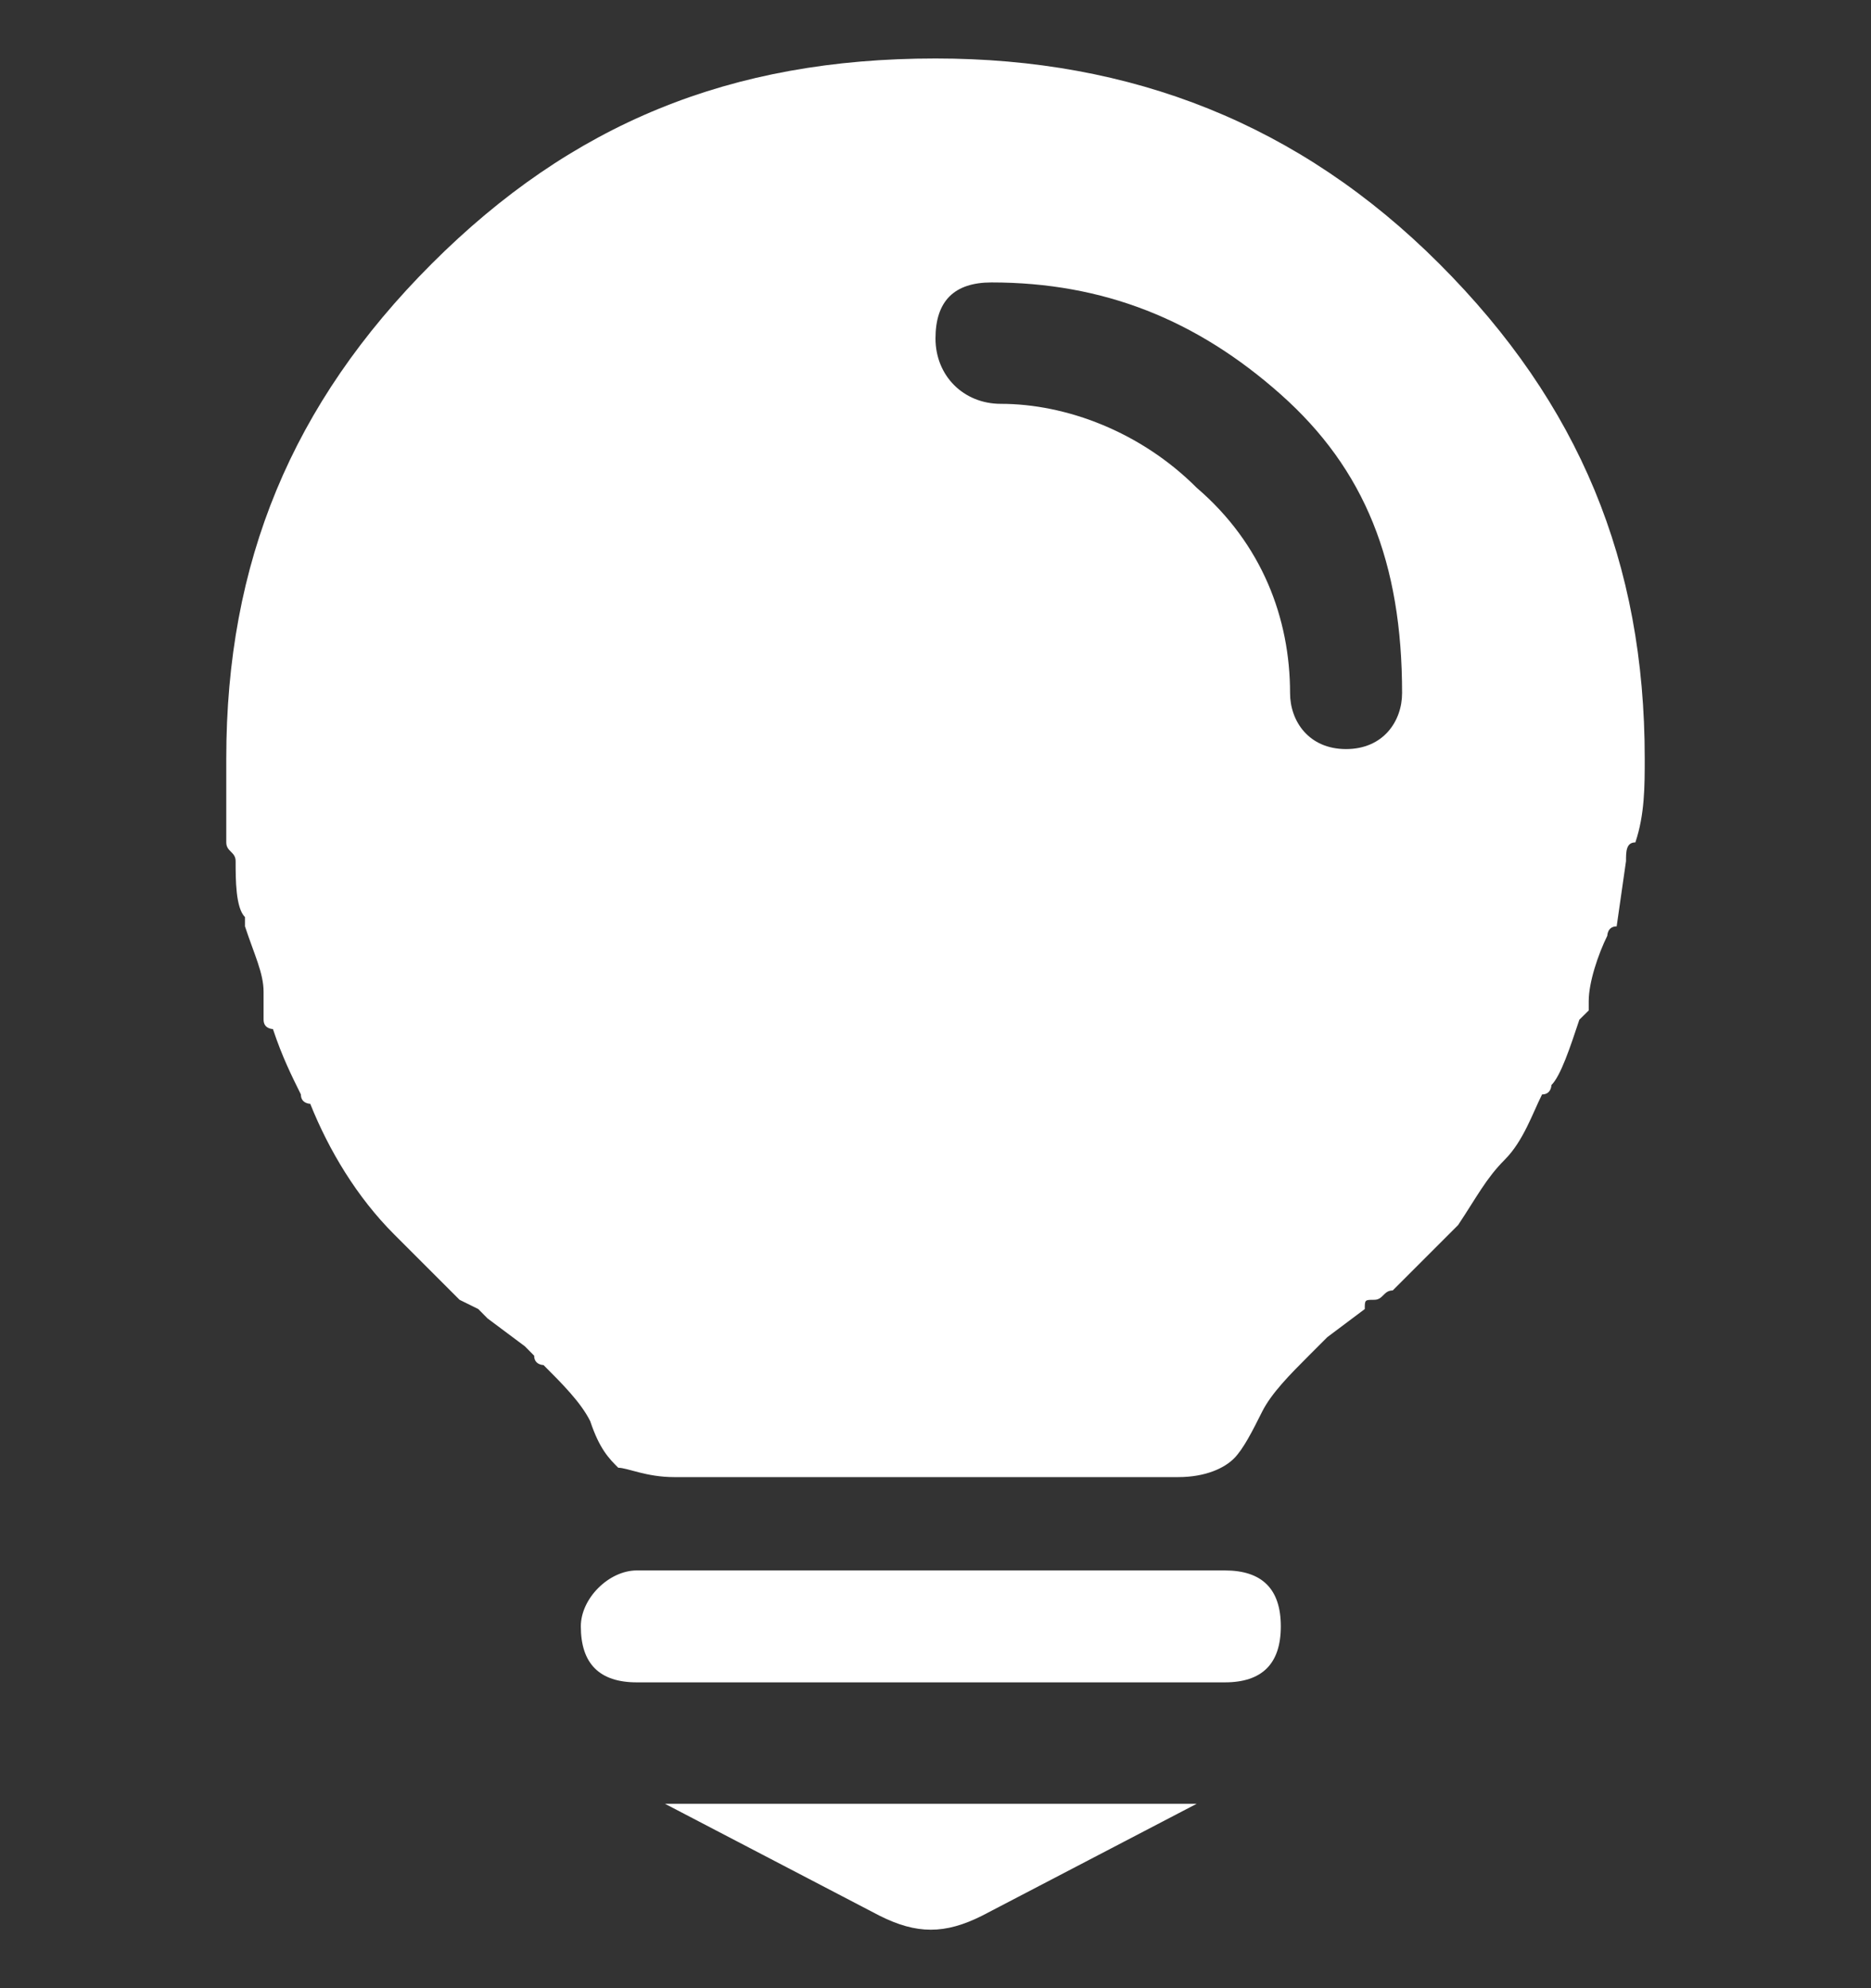 <svg width="16" height="17" viewBox="0 0 16 17" fill="none" xmlns="http://www.w3.org/2000/svg">
<rect x="0" y="0" width="16" height="17" fill="#333333" stroke="none"/>
<g clip-path="url(#clip0_227_888)">
<path d="M1.935 6.485C1.935 4.809 2.494 3.453 3.691 2.256C4.888 1.059 6.244 0.5 8 0.5C9.676 0.5 11.112 1.059 12.309 2.256C13.506 3.453 14.065 4.809 14.065 6.485C14.065 6.724 14.065 6.964 13.985 7.203C13.905 7.203 13.905 7.283 13.905 7.363L13.825 7.921C13.745 7.921 13.745 8.001 13.745 8.001C13.666 8.161 13.586 8.4 13.586 8.56V8.64L13.506 8.719C13.426 8.959 13.347 9.198 13.267 9.278C13.267 9.278 13.267 9.358 13.187 9.358C13.107 9.517 13.027 9.757 12.868 9.916C12.708 10.076 12.628 10.236 12.469 10.475L11.99 10.954L11.91 11.034C11.83 11.034 11.83 11.114 11.751 11.114C11.671 11.114 11.671 11.114 11.671 11.193L11.351 11.433L11.272 11.512L11.192 11.592C11.032 11.752 10.873 11.912 10.793 12.071C10.713 12.231 10.633 12.39 10.553 12.47C10.474 12.55 10.314 12.63 10.075 12.63H5.765C5.526 12.63 5.366 12.55 5.287 12.55C5.207 12.47 5.127 12.39 5.047 12.151C4.967 11.991 4.808 11.832 4.648 11.672C4.648 11.672 4.568 11.672 4.568 11.592L4.489 11.512L4.169 11.273L4.09 11.193L3.93 11.114L3.85 11.034L3.371 10.555C3.052 10.236 2.813 9.837 2.653 9.438C2.653 9.438 2.573 9.438 2.573 9.358C2.494 9.198 2.414 9.039 2.334 8.799C2.334 8.799 2.254 8.799 2.254 8.719V8.48C2.254 8.32 2.174 8.161 2.095 7.921V7.842C2.015 7.762 2.015 7.522 2.015 7.363C2.015 7.283 1.935 7.283 1.935 7.203V6.485ZM5.446 13.428H10.474C10.793 13.428 10.953 13.587 10.953 13.906C10.953 14.226 10.793 14.385 10.474 14.385H5.446C5.127 14.385 4.967 14.226 4.967 13.906C4.967 13.667 5.207 13.428 5.446 13.428ZM5.686 15.423H10.234L8.399 16.38C8.08 16.54 7.84 16.54 7.521 16.38L5.686 15.423ZM8.559 3.453C9.117 3.453 9.756 3.692 10.234 4.171C10.793 4.65 11.032 5.288 11.032 5.926C11.032 6.166 11.192 6.405 11.511 6.405C11.83 6.405 11.99 6.166 11.99 5.926C11.99 4.809 11.671 4.011 10.953 3.373C10.234 2.734 9.436 2.415 8.479 2.415C8.159 2.415 8 2.575 8 2.894C8 3.213 8.239 3.453 8.559 3.453Z" fill="white"/>
</g>
<defs>
<clipPath id="clip0_227_888">
<rect width="16" height="16" fill="white" transform="translate(0 0.5)"/>
</clipPath>
</defs>
</svg>
